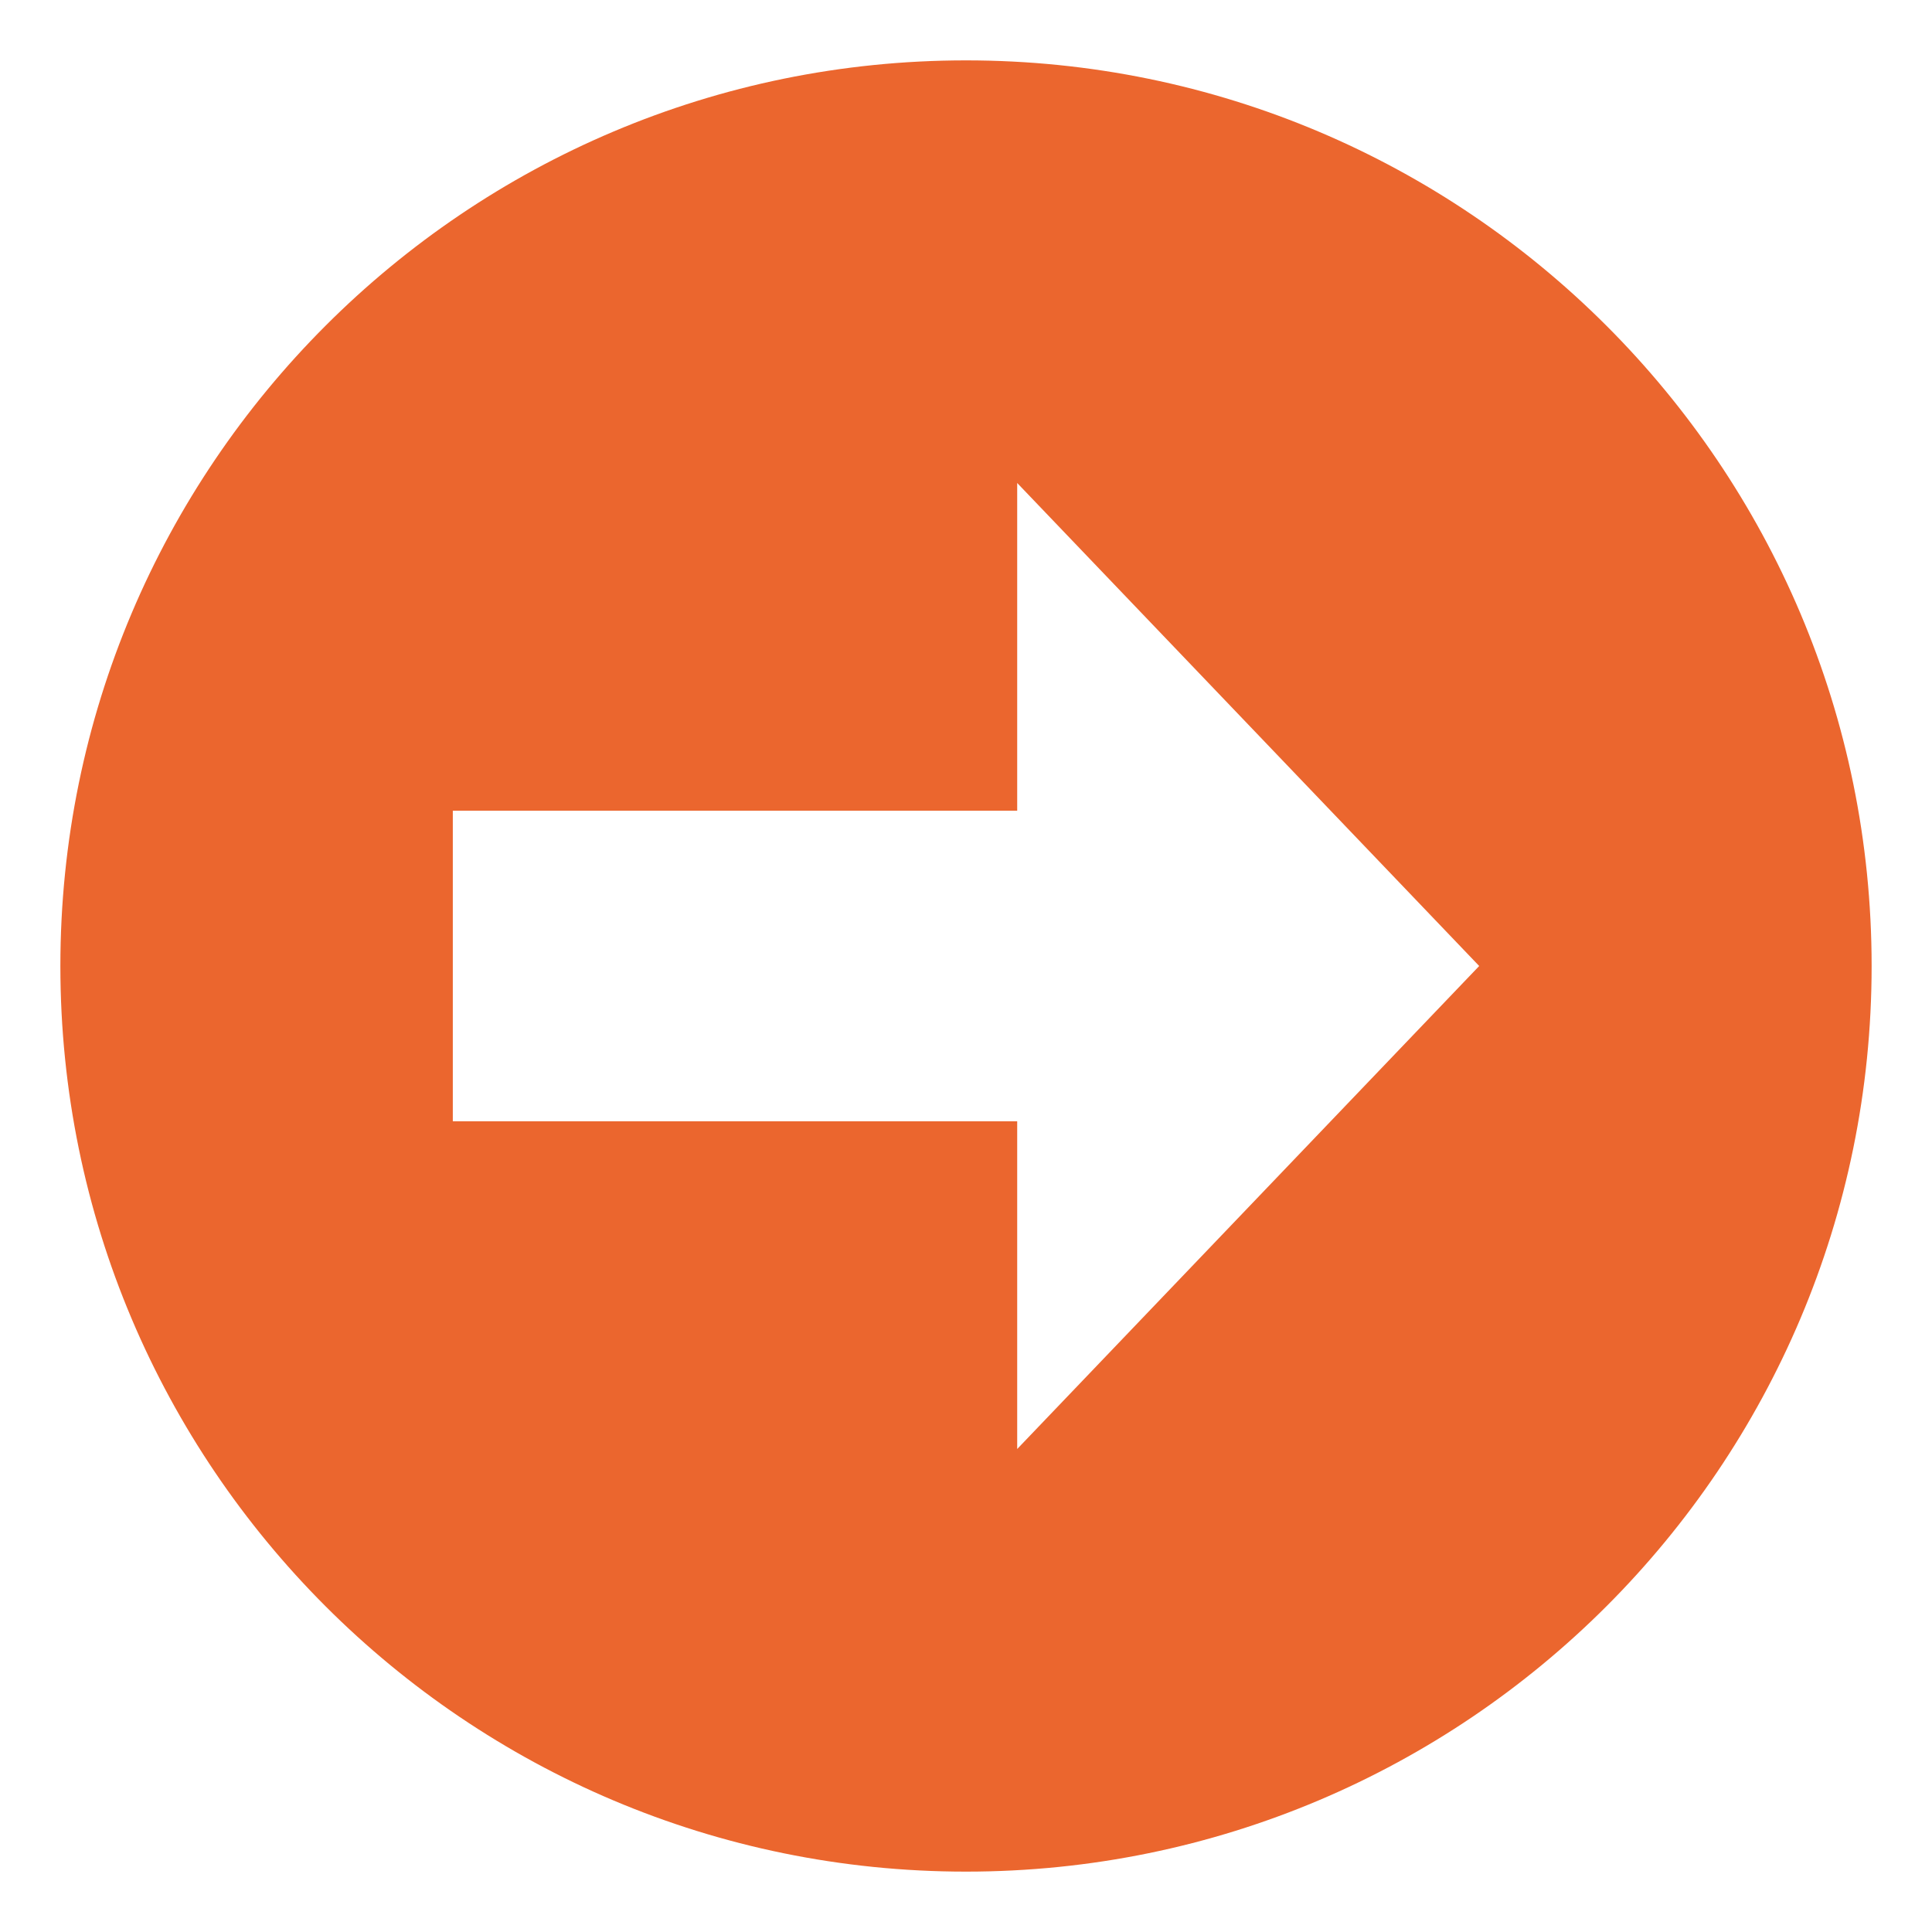 <?xml version="1.0" encoding="UTF-8"?> <svg xmlns="http://www.w3.org/2000/svg" width="16" height="16" viewBox="0 0 16 16" fill="none"><g clip-path="url(#clip0_398_444)"><path d="M15.5 8C15.5 3.858 12.142 0.5 8 0.5C3.858 0.5 0.5 3.858 0.5 8C0.5 12.142 3.858 15.5 8 15.5C12.142 15.5 15.5 12.142 15.5 8ZM8.424 9.286H3.75V6.714L8.424 6.714V4L12.25 8L8.424 12V9.286Z" fill="#EB662E"></path></g><defs><clipPath id="clip0_398_444"><rect width="16" height="16" fill="white" transform="matrix(0 1 -1 0 16 0)"></rect></clipPath></defs></svg> 